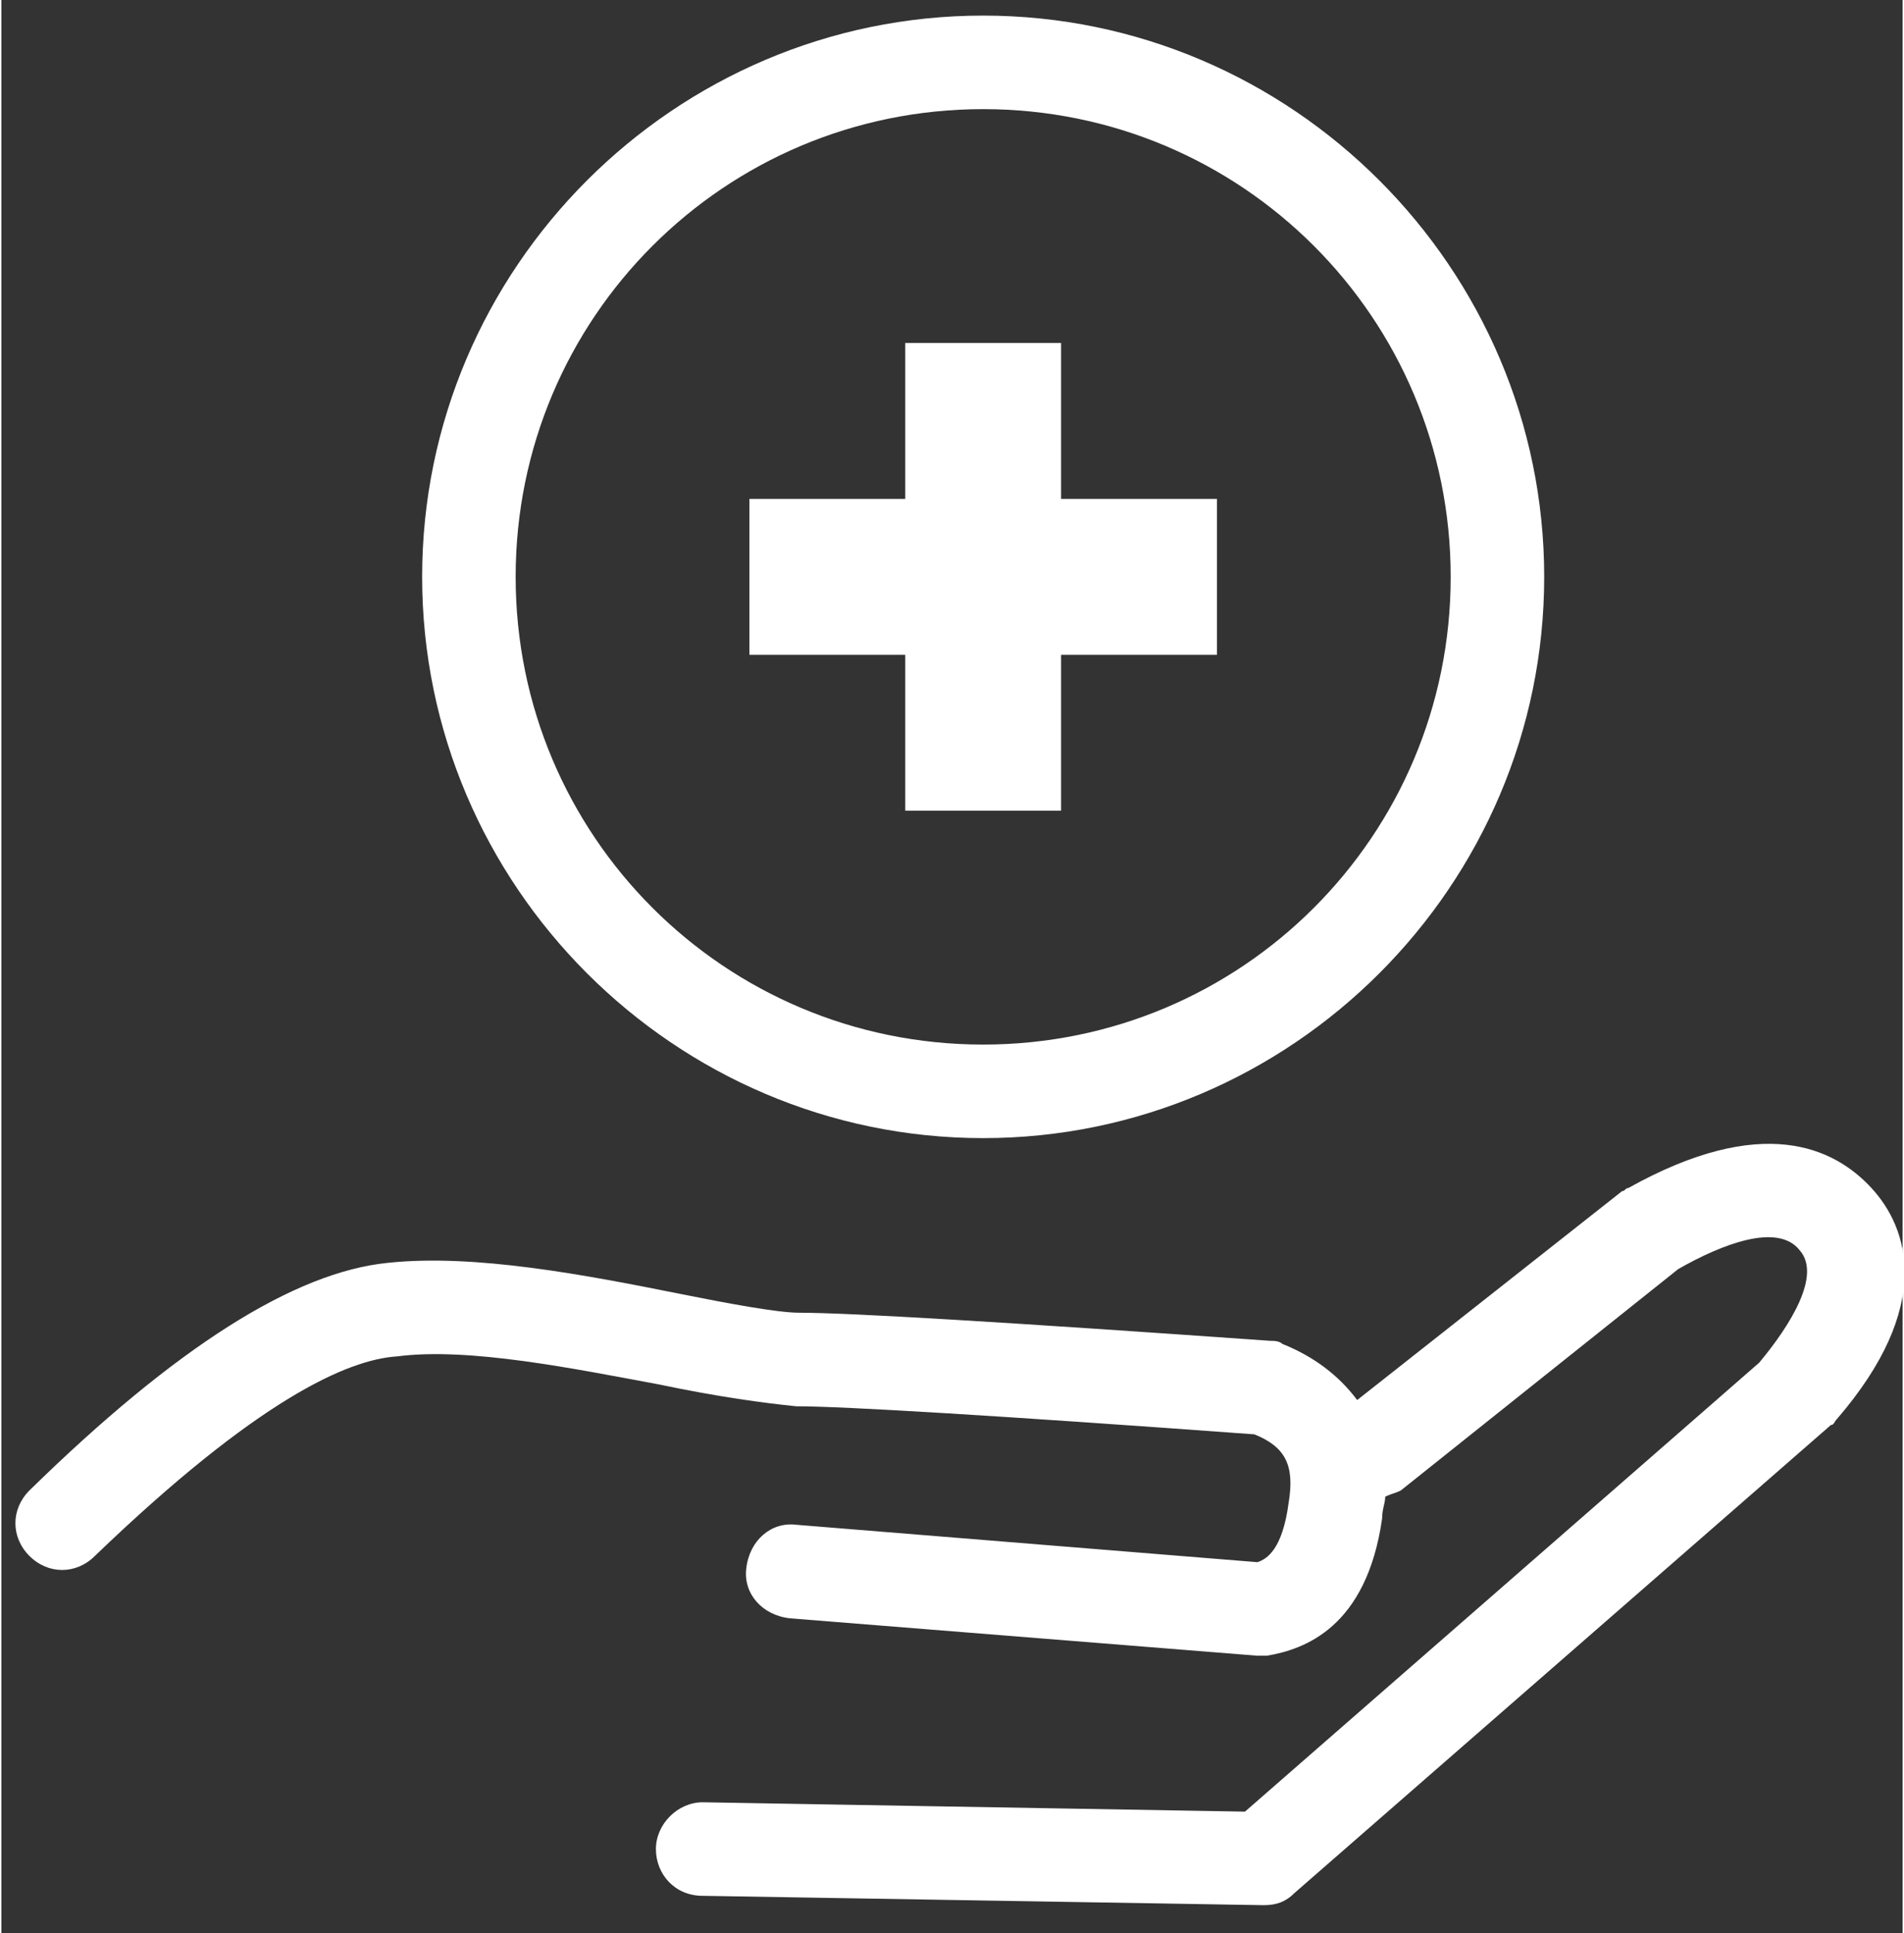 <?xml version="1.0" encoding="utf-8"?>
<svg xmlns="http://www.w3.org/2000/svg" xmlns:xlink="http://www.w3.org/1999/xlink" version="1.1" id="Ebene_1" x="0px" y="0px" viewBox="0 0 61 62" style="enable-background:new 0 0 61 62;" xml:space="preserve" width="67" height="68">
<rect x="0" y="0" width="61" height="62" fill="#333333" stroke="none"/>
<style type="text/css">
	.st0{fill:#FFFFFF;}
</style>
<g>
	<path class="st0" d="M60,38.1c-1.2-1.3-3.5-2.4-7.8,0c-0.1,0-0.1,0.1-0.2,0.1l-8.5,6.7c-0.6-0.8-1.4-1.4-2.4-1.8   c-0.1-0.1-0.3-0.1-0.4-0.1c-8.5-0.6-13.5-0.9-15.1-0.9c-0.7,0-2.3-0.3-3.8-0.6c-3-0.6-6.6-1.3-9.4-1c-3,0.3-6.8,2.7-11.5,7.3   c-0.6,0.6-0.6,1.5,0,2.1c0.6,0.6,1.5,0.6,2.1,0c5.2-5,8.1-6.3,9.7-6.4c2.3-0.3,5.7,0.4,8.4,0.9c1.9,0.4,3.4,0.6,4.4,0.7   c1.5,0,6.5,0.3,14.7,0.9c1,0.4,1.3,1,1.1,2.2c-0.2,1.5-0.7,1.8-1,1.9l-14.8-1.2c-0.8-0.1-1.5,0.5-1.6,1.4c-0.1,0.8,0.5,1.5,1.4,1.6   l15,1.2c0,0,0.1,0,0.1,0c0.1,0,0.1,0,0.2,0c1.2-0.2,3.2-0.9,3.7-4.4c0-0.3,0.1-0.5,0.1-0.7c0.2-0.1,0.3-0.1,0.5-0.2l8.9-7.1   c1.4-0.8,3.2-1.5,3.9-0.6c0.7,0.8-0.3,2.4-1.3,3.6L39.9,58.1l-17.4-0.3c0,0,0,0,0,0c-0.8,0-1.5,0.7-1.5,1.5c0,0.8,0.6,1.5,1.5,1.5   l18,0.3c0,0,0,0,0,0c0.4,0,0.7-0.1,1-0.4l17.2-15c0.1,0,0.1-0.1,0.2-0.2C62,41.9,61.2,39.4,60,38.1z"/>
	<path class="st0" d="M31.5,36.5c9.9,0,18-8.1,18-18s-8.1-18-18-18c-9.9,0-18,8.1-18,18S21.6,36.5,31.5,36.5z M31.5,3.5   c8.3,0,15,6.7,15,15s-6.7,15-15,15c-8.3,0-15-6.7-15-15S23.2,3.5,31.5,3.5z"/>
	<polygon class="st0" points="29,26 34,26 34,21 39,21 39,16 34,16 34,11 29,11 29,16 24,16 24,21 29,21  "/>
</g>
</svg>
